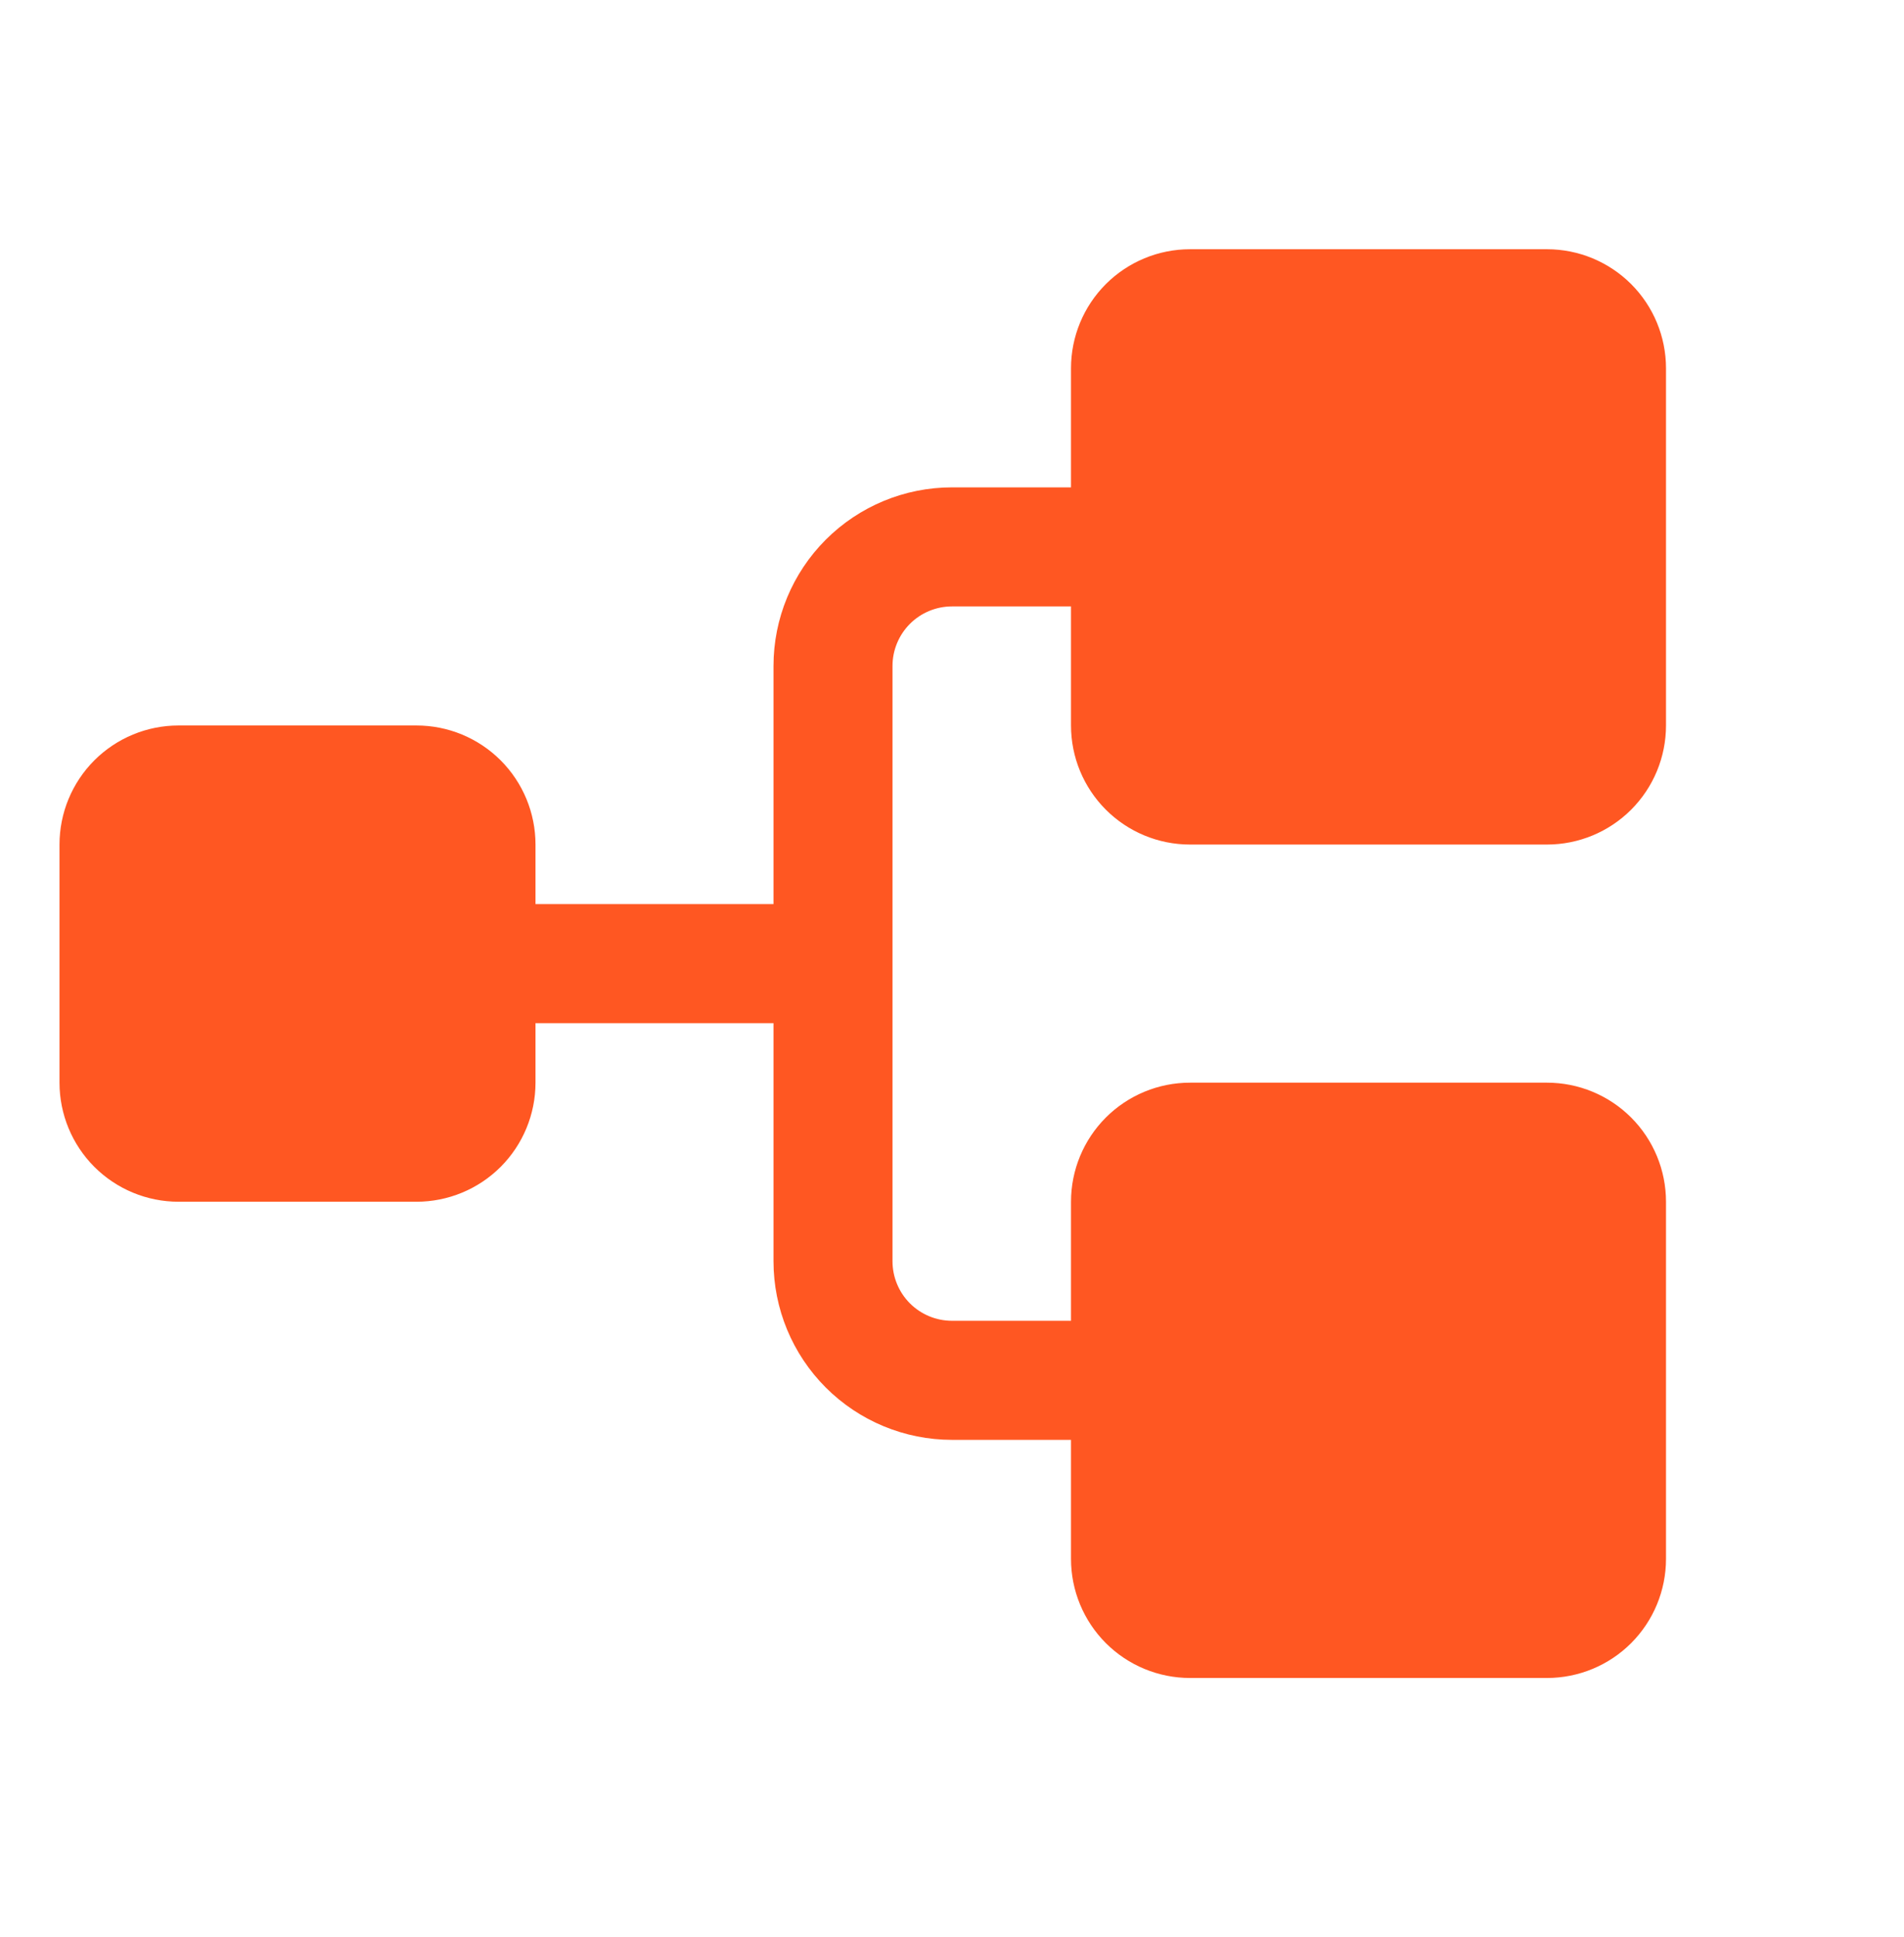 <svg width="60" height="61" viewBox="0 0 60 61" fill="none" xmlns="http://www.w3.org/2000/svg">
<path d="M33.75 22.85V19.1H30C29.503 19.1 29.026 19.297 28.674 19.649C28.323 20.001 28.125 20.478 28.125 20.975V39.725C28.125 40.222 28.323 40.699 28.674 41.051C29.026 41.402 29.503 41.6 30 41.6H33.75V37.85C33.75 36.855 34.145 35.902 34.848 35.198C35.552 34.495 36.505 34.1 37.5 34.1H48.75C49.745 34.1 50.698 34.495 51.402 35.198C52.105 35.902 52.5 36.855 52.5 37.85V49.1C52.5 50.094 52.105 51.048 51.402 51.752C50.698 52.455 49.745 52.85 48.75 52.85H37.5C36.505 52.85 35.552 52.455 34.848 51.752C34.145 51.048 33.75 50.094 33.75 49.1V45.35H30C28.508 45.35 27.077 44.757 26.023 43.703C24.968 42.648 24.375 41.217 24.375 39.725V32.225H16.875V34.1C16.875 35.094 16.48 36.048 15.777 36.752C15.073 37.455 14.12 37.85 13.125 37.85H5.625C4.63 37.85 3.677 37.455 2.973 36.752C2.27 36.048 1.875 35.094 1.875 34.1V26.6C1.875 25.605 2.27 24.652 2.973 23.948C3.677 23.245 4.63 22.85 5.625 22.85H13.125C14.12 22.85 15.073 23.245 15.777 23.948C16.48 24.652 16.875 25.605 16.875 26.6V28.475H24.375V20.975C24.375 19.483 24.968 18.052 26.023 16.997C27.077 15.943 28.508 15.35 30 15.35H33.75V11.6C33.75 10.605 34.145 9.652 34.848 8.948C35.552 8.245 36.505 7.85 37.5 7.85H48.75C49.745 7.85 50.698 8.245 51.402 8.948C52.105 9.652 52.5 10.605 52.5 11.6V22.85C52.5 23.845 52.105 24.798 51.402 25.502C50.698 26.205 49.745 26.6 48.75 26.6H37.5C36.505 26.6 35.552 26.205 34.848 25.502C34.145 24.798 33.75 23.845 33.75 22.85Z" fill="#FF5722"/>
</svg>
